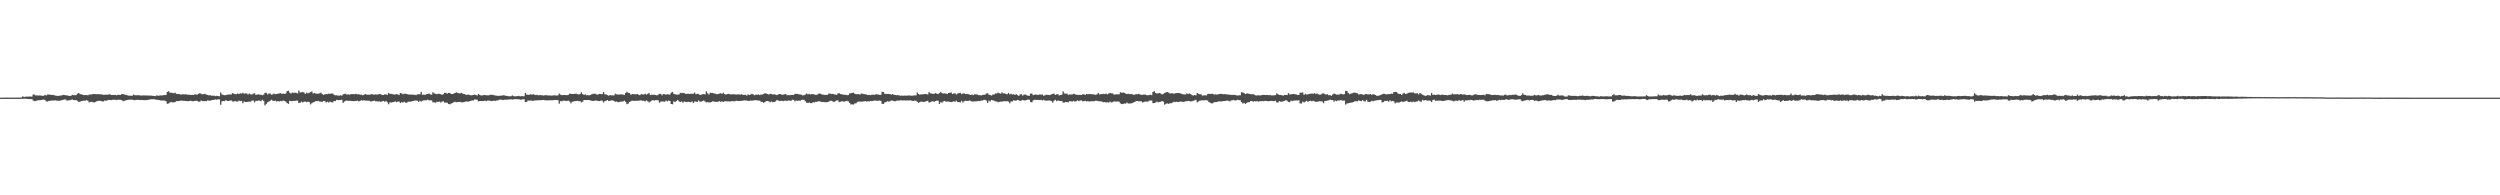 <svg xmlns="http://www.w3.org/2000/svg" width="1920" height="150"><path d="M0 74.994h1v1.000H0zM1 74.984h1v1.000H1zM2 74.984h1v1.000H2zM3 74.977h1v1.000H3zM4 74.980h1v1.000H4zM5 74.978h1v1.000H5zM6 74.980h1v1.000H6zM7 74.980h1v1.000H7zM8 74.978h1v1.000H8zM9 74.972h1v1.000H9zM10 74.969h1v1.000H10zM11 74.972h1v1.000H11zM12 74.971h1v1.000H12zM13 74.976h1v1.000H13zM14 74.970h1v1.000H14zM15 74.974h1v1.000H15zM16 74.855h1v1.000H16zM17 74.005h1v1.933H17zM18 74.485h1v1.331H18zM19 74.259h1v1.509H19zM20 74.184h1v1.723H20zM21 74.229h1v1.732H21zM22 74.109h1v1.985H22zM23 74.172h1v1.954H23zM24 74.178h1v1.912H24zM25 72.596h1v4.593H25zM26 72.633h1v5.098H26zM27 73.357h1v4.136H27zM28 73.182h1v4.033H28zM29 73.406h1v3.505H29zM30 73.279h1v3.749H30zM31 73.378h1v3.435H31zM32 73.572h1v3.039H32zM33 73.628h1v2.857H33zM34 72.858h1v3.871H34zM35 73.334h1v4.474H35zM36 72.620h1v5.365H36zM37 72.591h1v4.874H37zM38 72.670h1v4.721H38zM39 72.978h1v4.237H39zM40 72.852h1v4.285H40zM41 73.078h1v4.111H41zM42 73.488h1v3.559H42zM43 73.513h1v3.768H43zM44 73.708h1v3.667H44zM45 73.543h1v3.910H45zM46 73.404h1v3.772H46zM47 73.264h1v3.731H47zM48 72.866h1v3.784H48zM49 73.017h1v3.349H49zM50 73.156h1v3.262H50zM51 73.288h1v4.064H51zM52 73.501h1v3.548H52zM53 73.721h1v3.355H53zM54 73.574h1v3.134H54zM55 72.774h1v3.567H55zM56 73.117h1v3.805H56zM57 73.067h1v3.831H57zM58 73.067h1v3.822H58zM59 71.893h1v5.582H59zM60 71.436h1v6.861H60zM61 72.317h1v5.743H61zM62 72.449h1v5.182H62zM63 72.737h1v4.754H63zM64 73.078h1v4.132H64zM65 73.031h1v4.325H65zM66 72.978h1v3.943H66zM67 73.213h1v4.144H67zM68 72.635h1v5.996H68zM69 72.628h1v5.639H69zM70 72.502h1v5.706H70zM71 72.187h1v6.379H71zM72 72.218h1v6.419H72zM73 72.271h1v5.975H73zM74 72.354h1v5.341H74zM75 72.327h1v5.081H75zM76 72.331h1v5.143H76zM77 72.452h1v5.007H77zM78 72.553h1v5.369H78zM79 72.883h1v4.968H79zM80 72.734h1v4.429H80zM81 72.685h1v4.722H81zM82 72.720h1v4.357H82zM83 72.477h1v4.241H83zM84 72.380h1v4.465H84zM85 72.964h1v3.935H85zM86 72.903h1v3.720H86zM87 72.941h1v3.630H87zM88 72.843h1v3.758H88zM89 73.221h1v3.617H89zM90 72.854h1v3.745H90zM91 72.800h1v3.797H91zM92 72.947h1v3.715H92zM93 72.260h1v4.639H93zM94 72.242h1v5.457H94zM95 72.533h1v4.902H95zM96 72.796h1v4.287H96zM97 73.050h1v3.782H97zM98 73.470h1v3.154H98zM99 73.431h1v3.120H99zM100 73.525h1v3.034H100zM101 73.570h1v2.946H101zM102 72.646h1v4.211H102zM103 73.106h1v3.862H103zM104 73.163h1v3.553H104zM105 73.140h1v3.581H105zM106 73.041h1v3.619H106zM107 73.310h1v3.520H107zM108 73.380h1v3.359H108zM109 73.326h1v3.546H109zM110 73.212h1v3.703H110zM111 73.301h1v3.583H111zM112 73.339h1v3.574H112zM113 73.294h1v3.387H113zM114 73.399h1v3.215H114zM115 73.419h1v2.811H115zM116 73.423h1v2.819H116zM117 73.611h1v2.642H117zM118 73.703h1v2.479H118zM119 73.823h1v2.665H119zM120 73.188h1v3.454H120zM121 73.557h1v3.126H121zM122 73.389h1v3.528H122zM123 73.223h1v4.004H123zM124 73.321h1v3.830H124zM125 73.087h1v4.134H125zM126 73.026h1v4.225H126zM127 72.900h1v4.821H127zM128 70.583h1v9.102H128zM129 70.105h1v9.348H129zM130 71.113h1v7.625H130zM131 71.296h1v6.937H131zM132 71.299h1v7.343H132zM133 71.702h1v6.871H133zM134 71.174h1v7.278H134zM135 72.067h1v5.610H135zM136 72.180h1v5.439H136zM137 72.156h1v5.480H137zM138 72.543h1v4.757H138zM139 72.579h1v4.687H139zM140 72.300h1v5.115H140zM141 72.554h1v4.873H141zM142 72.387h1v5.164H142zM143 72.567h1v5.067H143zM144 72.815h1v4.917H144zM145 72.713h1v4.843H145zM146 72.954h1v4.337H146zM147 72.787h1v4.939H147zM148 72.941h1v4.775H148zM149 72.485h1v5.049H149zM150 72.577h1v4.778H150zM151 72.580h1v4.894H151zM152 72.068h1v6.072H152zM153 71.572h1v6.437H153zM154 72.043h1v5.130H154zM155 72.461h1v5.184H155zM156 72.252h1v5.419H156zM157 72.056h1v5.599H157zM158 72.659h1v5.025H158zM159 72.910h1v4.128H159zM160 73.250h1v4.084H160zM161 73.135h1v4.125H161zM162 73.457h1v3.562H162zM163 73.524h1v3.206H163zM164 73.446h1v3.202H164zM165 73.821h1v2.499H165zM166 73.530h1v3.081H166zM167 73.802h1v2.468H167zM168 74.003h1v2.346H168zM169 71.065h1v9.365H169zM170 72.485h1v5.374H170zM171 73.030h1v4.539H171zM172 73.097h1v4.626H172zM173 72.993h1v3.797H173zM174 72.757h1v4.796H174zM175 72.599h1v4.946H175zM176 72.505h1v4.741H176zM177 72.648h1v4.396H177zM178 71.546h1v6.317H178zM179 71.872h1v6.149H179zM180 72.301h1v5.203H180zM181 72.326h1v5.629H181zM182 71.810h1v6.195H182zM183 72.254h1v4.999H183zM184 71.640h1v6.028H184zM185 71.898h1v5.564H185zM186 71.266h1v7.996H186zM187 71.994h1v5.940H187zM188 71.716h1v6.604H188zM189 71.758h1v6.554H189zM190 72.518h1v5.633H190zM191 71.828h1v6.211H191zM192 72.374h1v5.695H192zM193 72.580h1v4.720H193zM194 71.943h1v5.210H194zM195 71.599h1v7.047H195zM196 72.873h1v4.611H196zM197 72.592h1v4.893H197zM198 72.388h1v4.803H198zM199 72.771h1v4.513H199zM200 72.715h1v5.036H200zM201 73.140h1v3.459H201zM202 72.648h1v4.864H202zM203 71.345h1v9.590H203zM204 71.204h1v8.546H204zM205 72.518h1v6.064H205zM206 71.764h1v6.261H206zM207 71.857h1v5.624H207zM208 72.766h1v3.812H208zM209 72.440h1v4.848H209zM210 71.845h1v5.709H210zM211 72.327h1v4.946H211zM212 72.083h1v5.917H212zM213 72.009h1v5.591H213zM214 71.738h1v6.163H214zM215 71.521h1v6.006H215zM216 72.172h1v5.610H216zM217 71.774h1v5.366H217zM218 72.146h1v5.385H218zM219 71.786h1v6.225H219zM220 70.006h1v9.095H220zM221 69.723h1v10.031H221zM222 71.106h1v6.293H222zM223 71.808h1v5.850H223zM224 71.083h1v6.484H224zM225 71.347h1v6.081H225zM226 71.225h1v6.284H226zM227 71.285h1v5.987H227zM228 71.804h1v5.476H228zM229 69.550h1v9.484H229zM230 71.080h1v7.894H230zM231 70.874h1v7.144H231zM232 70.535h1v8.105H232zM233 71.109h1v7.012H233zM234 72.066h1v5.909H234zM235 71.102h1v7.395H235zM236 71.702h1v6.377H236zM237 71.199h1v7.199H237zM238 70.749h1v9.421H238zM239 70.190h1v9.057H239zM240 71.798h1v6.779H240zM241 71.443h1v6.871H241zM242 71.854h1v5.770H242zM243 72.058h1v5.663H243zM244 71.878h1v5.604H244zM245 71.604h1v6.396H245zM246 71.106h1v6.954H246zM247 72.230h1v5.993H247zM248 72.896h1v4.637H248zM249 72.360h1v5.378H249zM250 72.315h1v6.368H250zM251 72.301h1v5.815H251zM252 71.892h1v6.847H252zM253 72.082h1v5.973H253zM254 71.768h1v6.719H254zM255 71.904h1v6.780H255zM256 72.680h1v4.872H256zM257 73.211h1v4.503H257zM258 73.102h1v3.592H258zM259 73.447h1v3.448H259zM260 73.519h1v3.358H260zM261 73.133h1v3.712H261zM262 73.449h1v3.154H262zM263 72.515h1v6.499H263zM264 72.073h1v5.928H264zM265 72.027h1v5.396H265zM266 72.726h1v4.488H266zM267 72.380h1v5.160H267zM268 72.770h1v4.574H268zM269 72.297h1v5.180H269zM270 72.267h1v5.375H270zM271 72.357h1v5.317H271zM272 72.331h1v5.342H272zM273 72.018h1v5.475H273zM274 72.470h1v4.811H274zM275 72.298h1v5.595H275zM276 72.820h1v4.743H276zM277 72.663h1v4.222H277zM278 73.101h1v4.137H278zM279 72.782h1v4.181H279zM280 72.122h1v5.162H280zM281 72.667h1v4.666H281zM282 72.720h1v4.588H282zM283 72.805h1v4.535H283zM284 72.545h1v5.346H284zM285 72.288h1v5.585H285zM286 72.474h1v5.084H286zM287 72.700h1v4.537H287zM288 72.468h1v5.321H288zM289 72.719h1v5.085H289zM290 72.466h1v5.519H290zM291 72.135h1v5.690H291zM292 72.466h1v5.844H292zM293 72.898h1v4.863H293zM294 72.935h1v4.591H294zM295 72.444h1v5.762H295zM296 72.511h1v5.017H296zM297 72.824h1v5.757H297zM298 71.442h1v8.609H298zM299 72.091h1v6.481H299zM300 72.072h1v6.700H300zM301 72.287h1v6.229H301zM302 72.615h1v5.702H302zM303 72.606h1v5.221H303zM304 72.236h1v6.246H304zM305 72.507h1v5.564H305zM306 73.013h1v4.987H306zM307 71.419h1v7.737H307zM308 71.739h1v6.682H308zM309 72.408h1v6.327H309zM310 71.913h1v6.233H310zM311 72.056h1v6.826H311zM312 72.190h1v6.652H312zM313 72.624h1v5.475H313zM314 72.590h1v5.501H314zM315 72.627h1v5.475H315zM316 72.638h1v5.014H316zM317 72.737h1v4.766H317zM318 72.782h1v4.319H318zM319 73.076h1v4.217H319zM320 72.429h1v4.891H320zM321 72.342h1v5.876H321zM322 72.379h1v5.004H322zM323 70.662h1v7.354H323zM324 72.789h1v4.581H324zM325 72.624h1v4.420H325zM326 72.923h1v4.065H326zM327 72.335h1v4.705H327zM328 72.184h1v4.380H328zM329 71.784h1v5.258H329zM330 72.490h1v4.541H330zM331 72.729h1v4.357H331zM332 70.835h1v7.767H332zM333 71.739h1v6.837H333zM334 72.035h1v6.826H334zM335 72.291h1v5.868H335zM336 72.049h1v6.198H336zM337 72.106h1v5.914H337zM338 72.322h1v6.425H338zM339 72.854h1v5.163H339zM340 72.359h1v5.420H340zM341 71.302h1v7.429H341zM342 71.277h1v7.485H342zM343 71.956h1v6.956H343zM344 71.333h1v8.541H344zM345 71.359h1v8.794H345zM346 72.188h1v7.321H346zM347 72.200h1v6.933H347zM348 71.881h1v6.603H348zM349 71.380h1v6.802H349zM350 70.969h1v7.590H350zM351 71.311h1v7.017H351zM352 71.658h1v6.625H352zM353 71.675h1v6.537H353zM354 71.317h1v7.291H354zM355 72.025h1v6.509H355zM356 72.234h1v6.155H356zM357 72.601h1v5.407H357zM358 72.983h1v4.871H358zM359 72.531h1v5.655H359zM360 72.911h1v4.798H360zM361 73.203h1v4.355H361zM362 73.145h1v3.935H362zM363 72.959h1v4.248H363zM364 72.686h1v3.778H364zM365 72.981h1v3.390H365zM366 73.386h1v3.253H366zM367 72.121h1v5.758H367zM368 72.928h1v4.691H368zM369 73.386h1v4.176H369zM370 73.278h1v4.335H370zM371 73.038h1v4.531H371zM372 72.981h1v4.295H372zM373 73.230h1v4.509H373zM374 73.212h1v4.015H374zM375 73.194h1v4.022H375zM376 72.706h1v4.689H376zM377 72.934h1v4.739H377zM378 72.804h1v4.648H378zM379 73.173h1v4.141H379zM380 73.394h1v4.071H380zM381 73.467h1v3.674H381zM382 73.603h1v3.492H382zM383 73.560h1v3.002H383zM384 73.489h1v2.995H384zM385 73.398h1v3.189H385zM386 73.153h1v3.678H386zM387 73.242h1v3.280H387zM388 73.595h1v2.933H388zM389 73.690h1v2.877H389zM390 73.912h1v2.539H390zM391 73.914h1v2.415H391zM392 73.860h1v2.430H392zM393 73.302h1v3.115H393zM394 73.816h1v2.521H394zM395 74.012h1v2.145H395zM396 73.893h1v2.275H396zM397 73.849h1v2.401H397zM398 73.586h1v2.619H398zM399 73.986h1v2.584H399zM400 73.827h1v2.702H400zM401 73.883h1v2.407H401zM402 73.910h1v2.293H402zM403 71.419h1v6.992H403zM404 72.678h1v5.611H404zM405 72.687h1v4.538H405zM406 72.810h1v4.465H406zM407 72.391h1v4.872H407zM408 72.717h1v4.559H408zM409 72.408h1v5.132H409zM410 72.695h1v4.430H410zM411 73.018h1v4.125H411zM412 72.798h1v4.263H412zM413 73.229h1v3.774H413zM414 72.995h1v4.005H414zM415 73.062h1v3.837H415zM416 73.199h1v3.715H416zM417 73.396h1v3.368H417zM418 73.148h1v3.876H418zM419 73.082h1v4.040H419zM420 73.316h1v3.778H420zM421 73.285h1v3.727H421zM422 73.356h1v3.694H422zM423 73.399h1v3.585H423zM424 73.379h1v3.616H424zM425 73.133h1v3.792H425zM426 73.338h1v3.397H426zM427 73.404h1v3.408H427zM428 73.199h1v3.695H428zM429 71.883h1v7.716H429zM430 72.652h1v4.988H430zM431 73.096h1v4.738H431zM432 72.956h1v4.379H432zM433 72.948h1v4.390H433zM434 73.039h1v4.501H434zM435 73.056h1v4.422H435zM436 72.881h1v4.442H436zM437 71.949h1v6.043H437zM438 72.097h1v7.282H438zM439 72.120h1v6.104H439zM440 72.168h1v5.751H440zM441 72.034h1v5.626H441zM442 72.013h1v5.623H442zM443 72.358h1v5.077H443zM444 72.601h1v5.027H444zM445 72.195h1v5.472H445zM446 70.900h1v7.753H446zM447 72.260h1v5.804H447zM448 72.933h1v3.877H448zM449 72.447h1v4.404H449zM450 73.228h1v3.628H450zM451 73.057h1v3.745H451zM452 73.228h1v3.657H452zM453 72.899h1v4.232H453zM454 72.411h1v5.011H454zM455 72.020h1v5.536H455zM456 72.042h1v5.330H456zM457 72.031h1v5.144H457zM458 72.796h1v4.548H458zM459 72.377h1v5.137H459zM460 72.161h1v5.490H460zM461 72.261h1v5.023H461zM462 72.277h1v4.978H462zM463 70.684h1v8.075H463zM464 72.396h1v5.298H464zM465 72.510h1v4.920H465zM466 73.052h1v3.765H466zM467 73.455h1v4.174H467zM468 72.983h1v4.368H468zM469 73.327h1v3.888H469zM470 73.140h1v3.850H470zM471 73.396h1v4.127H471zM472 71.978h1v6.212H472zM473 72.450h1v5.452H473zM474 72.594h1v5.877H474zM475 72.610h1v5.819H475zM476 72.480h1v5.551H476zM477 72.496h1v5.530H477zM478 72.651h1v5.282H478zM479 72.856h1v4.447H479zM480 71.431h1v6.790H480zM481 70.474h1v9.569H481zM482 71.319h1v8.169H482zM483 71.498h1v6.832H483zM484 72.755h1v4.980H484zM485 72.296h1v4.990H485zM486 72.268h1v5.270H486zM487 72.373h1v4.972H487zM488 72.453h1v5.033H488zM489 72.196h1v5.164H489zM490 72.800h1v4.507H490zM491 73.087h1v4.003H491zM492 72.282h1v4.823H492zM493 72.493h1v4.856H493zM494 72.565h1v4.863H494zM495 72.010h1v5.844H495zM496 72.644h1v4.410H496zM497 72.049h1v5.728H497zM498 71.467h1v7.192H498zM499 73.031h1v4.944H499zM500 72.699h1v4.611H500zM501 72.870h1v3.953H501zM502 72.691h1v4.671H502zM503 72.966h1v3.884H503zM504 73.285h1v3.601H504zM505 72.688h1v4.350H505zM506 72.046h1v6.799H506zM507 72.144h1v5.885H507zM508 73.199h1v4.695H508zM509 72.236h1v5.745H509zM510 72.312h1v5.820H510zM511 72.808h1v4.388H511zM512 72.310h1v5.551H512zM513 72.562h1v4.671H513zM514 72.661h1v4.955H514zM515 71.167h1v8.722H515zM516 70.628h1v9.423H516zM517 72.076h1v5.796H517zM518 72.416h1v5.996H518zM519 72.653h1v4.973H519zM520 72.674h1v4.089H520zM521 72.486h1v5.375H521zM522 71.278h1v7.043H522zM523 71.529h1v6.343H523zM524 71.249h1v7.554H524zM525 71.524h1v6.420H525zM526 72.081h1v6.165H526zM527 72.052h1v6.315H527zM528 71.912h1v6.177H528zM529 72.189h1v6.215H529zM530 71.937h1v6.530H530zM531 72.066h1v5.825H531zM532 71.941h1v7.122H532zM533 71.071h1v6.908H533zM534 72.384h1v5.567H534zM535 72.017h1v6.334H535zM536 72.105h1v5.063H536zM537 72.978h1v5.105H537zM538 72.693h1v5.334H538zM539 72.465h1v5.214H539zM540 72.154h1v5.063H540zM541 72.541h1v5.456H541zM542 70.152h1v8.522H542zM543 71.675h1v6.687H543zM544 72.610h1v6.078H544zM545 71.192h1v7.383H545zM546 71.412h1v6.952H546zM547 71.392h1v6.350H547zM548 71.898h1v6.208H548zM549 71.961h1v6.224H549zM550 72.416h1v5.803H550zM551 72.204h1v5.916H551zM552 71.869h1v5.818H552zM553 71.576h1v6.622H553zM554 72.110h1v5.693H554zM555 71.166h1v7.188H555zM556 72.221h1v5.619H556zM557 72.647h1v5.057H557zM558 72.264h1v5.622H558zM559 72.082h1v5.749H559zM560 72.299h1v5.665H560zM561 72.615h1v5.181H561zM562 72.347h1v5.286H562zM563 72.435h1v5.391H563zM564 72.450h1v5.270H564zM565 72.629h1v4.666H565zM566 72.509h1v5.045H566zM567 72.493h1v5.130H567zM568 72.700h1v4.829H568zM569 72.357h1v5.122H569zM570 72.871h1v4.438H570zM571 72.890h1v4.173H571zM572 72.784h1v4.360H572zM573 73.443h1v3.719H573zM574 72.500h1v4.980H574zM575 72.994h1v4.512H575zM576 72.620h1v4.516H576zM577 72.068h1v5.313H577zM578 72.523h1v4.659H578zM579 73.146h1v3.873H579zM580 72.599h1v4.268H580zM581 72.831h1v4.372H581zM582 72.490h1v4.682H582zM583 72.997h1v4.387H583zM584 72.622h1v5.490H584zM585 72.651h1v5.645H585zM586 72.175h1v6.816H586zM587 71.579h1v6.764H587zM588 71.937h1v5.687H588zM589 72.243h1v5.357H589zM590 72.597h1v5.298H590zM591 72.107h1v6.491H591zM592 72.129h1v5.802H592zM593 72.642h1v5.881H593zM594 72.330h1v5.988H594zM595 72.664h1v5.266H595zM596 73.004h1v4.025H596zM597 72.689h1v4.311H597zM598 72.146h1v5.485H598zM599 72.264h1v5.217H599zM600 72.801h1v4.564H600zM601 72.718h1v4.966H601zM602 72.469h1v4.910H602zM603 72.206h1v5.085H603zM604 73.150h1v4.415H604zM605 73.020h1v4.093H605zM606 73.183h1v4.095H606zM607 72.928h1v4.541H607zM608 72.871h1v3.724H608zM609 72.959h1v3.806H609zM610 72.106h1v5.701H610zM611 72.085h1v5.115H611zM612 72.086h1v5.447H612zM613 72.428h1v4.796H613zM614 72.588h1v4.829H614zM615 72.716h1v4.047H615zM616 73.255h1v3.273H616zM617 73.132h1v3.567H617zM618 72.624h1v5.076H618zM619 71.854h1v6.976H619zM620 72.495h1v6.547H620zM621 72.092h1v6.606H621zM622 72.577h1v6.573H622zM623 72.195h1v7.025H623zM624 72.282h1v6.148H624zM625 72.586h1v6.034H625zM626 72.865h1v5.340H626zM627 72.797h1v5.425H627zM628 72.026h1v5.679H628zM629 71.758h1v6.053H629zM630 72.166h1v6.003H630zM631 72.686h1v5.776H631zM632 72.641h1v5.659H632zM633 72.834h1v5.607H633zM634 72.887h1v5.636H634zM635 72.847h1v5.543H635zM636 71.955h1v6.111H636zM637 71.777h1v5.611H637zM638 72.234h1v5.191H638zM639 72.051h1v5.765H639zM640 72.405h1v5.996H640zM641 72.592h1v5.059H641zM642 72.923h1v4.251H642zM643 71.798h1v5.314H643zM644 71.512h1v6.926H644zM645 72.196h1v5.966H645zM646 72.465h1v5.171H646zM647 72.628h1v5.393H647zM648 72.882h1v5.144H648zM649 72.714h1v5.029H649zM650 73.099h1v4.300H650zM651 73.030h1v4.801H651zM652 71.776h1v7.276H652zM653 71.610h1v8.634H653zM654 71.340h1v8.772H654zM655 71.172h1v9.151H655zM656 72.043h1v7.410H656zM657 72.309h1v7.014H657zM658 72.360h1v5.911H658zM659 72.249h1v5.731H659zM660 72.661h1v5.407H660zM661 71.816h1v6.225H661zM662 71.991h1v6.020H662zM663 72.281h1v5.598H663zM664 72.343h1v5.261H664zM665 72.607h1v5.464H665zM666 73.014h1v4.668H666zM667 72.794h1v5.205H667zM668 73.065h1v4.385H668zM669 72.830h1v4.820H669zM670 72.659h1v4.850H670zM671 72.865h1v4.293H671zM672 72.467h1v4.851H672zM673 72.442h1v4.918H673zM674 72.557h1v4.836H674zM675 72.854h1v4.370H675zM676 72.796h1v4.647H676zM677 70.482h1v9.225H677zM678 70.707h1v9.125H678zM679 72.049h1v6.640H679zM680 72.131h1v6.238H680zM681 72.127h1v5.591H681zM682 72.142h1v5.846H682zM683 72.230h1v5.616H683zM684 72.673h1v4.411H684zM685 72.238h1v5.071H685zM686 72.742h1v4.895H686zM687 72.955h1v4.893H687zM688 73.125h1v4.252H688zM689 73.053h1v4.130H689zM690 73.207h1v4.151H690zM691 73.568h1v3.379H691zM692 73.375h1v3.710H692zM693 73.564h1v3.603H693zM694 73.377h1v3.656H694zM695 73.458h1v3.800H695zM696 73.494h1v3.555H696zM697 73.321h1v3.894H697zM698 73.298h1v3.748H698zM699 73.468h1v3.578H699zM700 73.513h1v3.994H700zM701 73.319h1v4.180H701zM702 73.273h1v4.042H702zM703 73.217h1v4.071H703zM704 71.131h1v7.053H704zM705 72.176h1v6.822H705zM706 72.740h1v5.555H706zM707 72.407h1v5.544H707zM708 72.493h1v5.714H708zM709 72.330h1v5.991H709zM710 72.124h1v5.896H710zM711 72.271h1v5.457H711zM712 72.525h1v4.898H712zM713 70.736h1v8.020H713zM714 71.613h1v6.801H714zM715 71.806h1v6.172H715zM716 72.107h1v5.597H716zM717 71.991h1v6.260H717zM718 71.516h1v6.126H718zM719 71.932h1v5.390H719zM720 72.224h1v5.151H720zM721 71.454h1v8.374H721zM722 70.545h1v7.951H722zM723 71.578h1v7.196H723zM724 71.761h1v6.120H724zM725 71.654h1v5.878H725zM726 71.893h1v6.288H726zM727 72.185h1v5.776H727zM728 71.422h1v6.619H728zM729 71.264h1v6.969H729zM730 70.970h1v7.443H730zM731 72.186h1v6.008H731zM732 71.730h1v6.067H732zM733 71.688h1v6.485H733zM734 72.552h1v4.782H734zM735 71.816h1v6.571H735zM736 71.503h1v6.872H736zM737 71.283h1v7.351H737zM738 72.296h1v5.143H738zM739 71.850h1v6.833H739zM740 71.732h1v6.050H740zM741 72.261h1v5.105H741zM742 72.225h1v5.297H742zM743 72.247h1v5.363H743zM744 72.671h1v4.484H744zM745 72.982h1v4.491H745zM746 72.539h1v5.444H746zM747 73.040h1v4.922H747zM748 72.324h1v5.490H748zM749 72.537h1v5.352H749zM750 72.524h1v5.163H750zM751 73.062h1v4.449H751zM752 73.010h1v4.639H752zM753 73.389h1v3.775H753zM754 72.975h1v4.280H754zM755 72.750h1v4.000H755zM756 72.699h1v3.941H756zM757 71.822h1v5.458H757zM758 71.648h1v7.422H758zM759 72.714h1v4.573H759zM760 72.937h1v4.995H760zM761 73.406h1v3.342H761zM762 72.584h1v4.491H762zM763 72.601h1v4.776H763zM764 71.756h1v6.131H764zM765 71.833h1v6.090H765zM766 71.153h1v7.367H766zM767 71.629h1v6.560H767zM768 71.954h1v6.107H768zM769 70.921h1v7.067H769zM770 71.767h1v6.129H770zM771 71.641h1v5.994H771zM772 72.134h1v5.722H772zM773 72.377h1v5.255H773zM774 71.301h1v6.731H774zM775 72.479h1v6.886H775zM776 71.958h1v5.965H776zM777 72.582h1v5.354H777zM778 72.364h1v4.644H778zM779 72.885h1v4.409H779zM780 72.324h1v4.942H780zM781 73.083h1v3.683H781zM782 73.613h1v3.350H782zM783 72.497h1v5.069H783zM784 72.334h1v4.813H784zM785 73.397h1v3.325H785zM786 72.660h1v4.528H786zM787 72.620h1v4.438H787zM788 73.098h1v3.687H788zM789 73.541h1v2.917H789zM790 73.571h1v3.004H790zM791 71.818h1v6.474H791zM792 71.885h1v6.728H792zM793 73.074h1v4.041H793zM794 72.757h1v3.906H794zM795 72.549h1v4.163H795zM796 72.860h1v3.895H796zM797 72.866h1v3.849H797zM798 72.507h1v4.374H798zM799 72.701h1v4.008H799zM800 72.492h1v4.681H800zM801 73.506h1v3.157H801zM802 73.189h1v4.023H802zM803 72.748h1v4.561H803zM804 72.835h1v4.427H804zM805 72.910h1v4.320H805zM806 73.036h1v4.111H806zM807 72.408h1v5.306H807zM808 72.129h1v6.679H808zM809 71.825h1v5.586H809zM810 72.891h1v3.745H810zM811 72.426h1v5.225H811zM812 72.301h1v4.807H812zM813 73.321h1v4.158H813zM814 72.981h1v4.639H814zM815 72.692h1v4.865H815zM816 70.195h1v8.629H816zM817 71.787h1v6.900H817zM818 71.991h1v6.297H818zM819 71.868h1v6.634H819zM820 72.793h1v5.734H820zM821 72.553h1v5.112H821zM822 72.623h1v5.176H822zM823 72.528h1v5.498H823zM824 71.988h1v5.471H824zM825 72.270h1v5.761H825zM826 72.751h1v5.041H826zM827 72.827h1v4.246H827zM828 72.946h1v4.702H828zM829 72.865h1v4.321H829zM830 72.947h1v4.133H830zM831 72.444h1v5.336H831zM832 72.377h1v5.270H832zM833 72.919h1v4.482H833zM834 72.078h1v5.862H834zM835 72.374h1v5.173H835zM836 72.146h1v5.896H836zM837 72.295h1v5.484H837zM838 72.360h1v5.376H838zM839 72.413h1v5.409H839zM840 72.608h1v5.045H840zM841 72.787h1v4.547H841zM842 72.452h1v4.972H842zM843 71.389h1v6.345H843zM844 72.492h1v5.262H844zM845 72.355h1v5.456H845zM846 72.224h1v5.912H846zM847 72.028h1v6.475H847zM848 72.257h1v6.114H848zM849 71.900h1v6.825H849zM850 72.516h1v5.974H850zM851 71.879h1v6.942H851zM852 71.356h1v6.710H852zM853 71.737h1v6.955H853zM854 71.724h1v6.783H854zM855 72.652h1v5.197H855zM856 72.474h1v5.524H856zM857 72.433h1v5.600H857zM858 72.477h1v5.387H858zM859 72.407h1v5.739H859zM860 70.795h1v8.569H860zM861 71.259h1v8.660H861zM862 71.091h1v8.831H862zM863 71.388h1v8.056H863zM864 71.862h1v7.707H864zM865 72.250h1v6.533H865zM866 71.944h1v7.501H866zM867 72.270h1v7.266H867zM868 72.209h1v7.210H868zM869 72.338h1v6.891H869zM870 72.746h1v5.923H870zM871 72.757h1v5.585H871zM872 72.212h1v5.413H872zM873 72.453h1v5.091H873zM874 72.040h1v5.711H874zM875 72.492h1v5.273H875zM876 72.841h1v4.952H876zM877 72.826h1v5.867H877zM878 72.623h1v5.752H878zM879 72.596h1v5.358H879zM880 73.067h1v4.986H880zM881 73.170h1v5.032H881zM882 73.003h1v4.386H882zM883 72.691h1v4.458H883zM884 73.079h1v4.173H884zM885 70.664h1v8.549H885zM886 70.041h1v9.086H886zM887 71.440h1v7.298H887zM888 71.872h1v6.181H888zM889 71.640h1v7.019H889zM890 71.417h1v6.875H890zM891 71.828h1v6.325H891zM892 72.533h1v5.064H892zM893 72.101h1v6.048H893zM894 71.334h1v9.032H894zM895 70.952h1v8.731H895zM896 70.651h1v8.777H896zM897 71.040h1v8.727H897zM898 71.773h1v7.520H898zM899 71.626h1v7.615H899zM900 71.686h1v7.106H900zM901 71.956h1v6.220H901zM902 71.685h1v6.748H902zM903 71.481h1v6.676H903zM904 71.438h1v6.888H904zM905 71.498h1v6.843H905zM906 71.679h1v6.186H906zM907 72.034h1v6.049H907zM908 72.401h1v5.852H908zM909 72.492h1v5.701H909zM910 72.609h1v5.168H910zM911 71.751h1v5.964H911zM912 72.244h1v5.217H912zM913 71.799h1v5.850H913zM914 72.224h1v5.686H914zM915 73.052h1v4.692H915zM916 73.358h1v4.011H916zM917 73.036h1v4.035H917zM918 73.202h1v3.442H918zM919 71.431h1v7.150H919zM920 72.050h1v5.848H920zM921 72.383h1v4.945H921zM922 72.510h1v4.652H922zM923 73.432h1v3.610H923zM924 73.269h1v3.768H924zM925 73.178h1v3.837H925zM926 73.331h1v3.583H926zM927 72.284h1v4.990H927zM928 71.993h1v6.468H928zM929 72.177h1v6.791H929zM930 72.014h1v7.420H930zM931 72.075h1v7.192H931zM932 72.666h1v5.775H932zM933 72.470h1v5.943H933zM934 72.667h1v5.690H934zM935 72.488h1v5.498H935zM936 72.148h1v5.608H936zM937 72.086h1v5.891H937zM938 72.146h1v5.654H938zM939 72.418h1v5.188H939zM940 72.310h1v5.326H940zM941 72.397h1v4.978H941zM942 72.539h1v4.704H942zM943 72.614h1v4.781H943zM944 72.739h1v5.162H944zM945 72.903h1v4.230H945zM946 72.834h1v4.184H946zM947 72.894h1v3.790H947zM948 72.873h1v4.410H948zM949 73.230h1v3.791H949zM950 73.387h1v3.195H950zM951 73.149h1v3.778H951zM952 73.147h1v3.868H952zM953 70.822h1v7.551H953zM954 70.990h1v8.517H954zM955 71.460h1v7.526H955zM956 72.242h1v7.587H956zM957 71.797h1v7.272H957zM958 71.811h1v6.645H958zM959 72.151h1v6.336H959zM960 72.342h1v5.332H960zM961 72.430h1v5.139H961zM962 72.335h1v5.804H962zM963 72.779h1v4.884H963zM964 73.320h1v4.608H964zM965 73.338h1v4.295H965zM966 73.103h1v4.973H966zM967 73.339h1v4.363H967zM968 73.225h1v4.494H968zM969 72.976h1v4.650H969zM970 72.920h1v4.825H970zM971 72.915h1v4.549H971zM972 73.033h1v4.487H972zM973 72.949h1v4.757H973zM974 73.112h1v4.632H974zM975 72.991h1v4.590H975zM976 73.340h1v4.144H976zM977 73.241h1v4.403H977zM978 73.148h1v4.583H978zM979 73.122h1v4.252H979zM980 71.790h1v6.802H980zM981 72.348h1v6.439H981zM982 72.929h1v4.720H982zM983 72.933h1v5.085H983zM984 73.090h1v5.077H984zM985 73.499h1v4.278H985zM986 72.892h1v4.601H986zM987 72.966h1v3.888H987zM988 72.994h1v4.384H988zM989 71.519h1v6.741H989zM990 72.507h1v5.965H990zM991 72.458h1v4.804H991zM992 72.245h1v5.404H992zM993 72.216h1v5.092H993zM994 72.334h1v4.874H994zM995 72.504h1v4.577H995zM996 72.888h1v4.335H996zM997 72.906h1v4.072H997zM998 71.220h1v8.201H998zM999 71.210h1v8.296H999zM1000 71.021h1v7.010H1000zM1001 72.876h1v5.841H1001zM1002 72.028h1v6.016H1002zM1003 72.604h1v4.790H1003zM1004 72.442h1v5.788H1004zM1005 72.152h1v5.434H1005zM1006 71.990h1v5.365H1006zM1007 71.852h1v6.023H1007zM1008 72.019h1v5.420H1008zM1009 71.579h1v6.228H1009zM1010 72.115h1v6.102H1010zM1011 71.818h1v6.327H1011zM1012 72.451h1v5.521H1012zM1013 72.666h1v5.033H1013zM1014 72.595h1v5.251H1014zM1015 71.824h1v6.225H1015zM1016 71.694h1v7.495H1016zM1017 72.269h1v5.291H1017zM1018 72.677h1v4.859H1018zM1019 72.333h1v4.916H1019zM1020 73.170h1v3.884H1020zM1021 72.982h1v3.542H1021zM1022 73.602h1v3.291H1022zM1023 72.561h1v4.264H1023zM1024 71.875h1v6.178H1024zM1025 72.260h1v4.983H1025zM1026 72.692h1v4.957H1026zM1027 72.608h1v4.423H1027zM1028 72.658h1v4.632H1028zM1029 71.967h1v4.871H1029zM1030 72.180h1v4.883H1030zM1031 72.559h1v4.767H1031zM1032 72.243h1v5.002H1032zM1033 69.719h1v10.599H1033zM1034 69.901h1v9.581H1034zM1035 71.479h1v7.760H1035zM1036 72.326h1v6.662H1036zM1037 71.906h1v6.924H1037zM1038 71.638h1v6.983H1038zM1039 71.174h1v7.205H1039zM1040 71.136h1v6.560H1040zM1041 71.371h1v6.357H1041zM1042 71.666h1v6.228H1042zM1043 72.567h1v4.537H1043zM1044 72.368h1v5.128H1044zM1045 72.229h1v5.489H1045zM1046 72.585h1v4.266H1046zM1047 72.928h1v4.784H1047zM1048 72.130h1v5.836H1048zM1049 72.224h1v4.486H1049zM1050 72.560h1v5.503H1050zM1051 72.490h1v5.853H1051zM1052 72.217h1v5.910H1052zM1053 72.836h1v4.535H1053zM1054 72.302h1v5.472H1054zM1055 72.668h1v4.681H1055zM1056 72.971h1v4.259H1056zM1057 73.652h1v3.312H1057zM1058 73.516h1v3.441H1058zM1059 73.267h1v3.420H1059zM1060 72.973h1v3.770H1060zM1061 72.334h1v6.358H1061zM1062 72.019h1v6.246H1062zM1063 72.106h1v5.364H1063zM1064 72.568h1v5.069H1064zM1065 72.337h1v5.004H1065zM1066 72.300h1v5.835H1066zM1067 72.266h1v4.718H1067zM1068 71.868h1v5.991H1068zM1069 72.064h1v5.464H1069zM1070 70.663h1v7.211H1070zM1071 70.624h1v8.733H1071zM1072 70.702h1v8.018H1072zM1073 71.672h1v7.023H1073zM1074 72.209h1v6.532H1074zM1075 72.126h1v6.174H1075zM1076 72.915h1v4.885H1076zM1077 71.822h1v6.577H1077zM1078 71.273h1v6.761H1078zM1079 72.172h1v5.581H1079zM1080 71.925h1v5.402H1080zM1081 71.340h1v6.877H1081zM1082 71.098h1v7.213H1082zM1083 71.005h1v7.089H1083zM1084 71.097h1v7.443H1084zM1085 70.944h1v7.058H1085zM1086 71.693h1v6.766H1086zM1087 71.737h1v6.324H1087zM1088 71.650h1v6.171H1088zM1089 72.474h1v4.716H1089zM1090 71.423h1v6.452H1090zM1091 72.019h1v6.178H1091zM1092 72.693h1v4.013H1092zM1093 73.168h1v4.092H1093zM1094 73.571h1v3.290H1094zM1095 73.448h1v3.587H1095zM1096 73.044h1v4.340H1096zM1097 73.088h1v4.068H1097zM1098 73.418h1v3.978H1098zM1099 71.484h1v6.889H1099zM1100 72.919h1v3.890H1100zM1101 72.662h1v3.885H1101zM1102 72.980h1v4.462H1102zM1103 72.739h1v4.544H1103zM1104 72.542h1v4.746H1104zM1105 72.734h1v4.509H1105zM1106 73.001h1v4.275H1106zM1107 72.546h1v5.086H1107zM1108 72.963h1v4.502H1108zM1109 72.902h1v4.553H1109zM1110 72.964h1v4.100H1110zM1111 73.221h1v3.715H1111zM1112 72.986h1v3.830H1112zM1113 72.758h1v4.241H1113zM1114 72.677h1v4.548H1114zM1115 71.861h1v5.522H1115zM1116 72.515h1v5.398H1116zM1117 72.392h1v4.931H1117zM1118 72.389h1v4.887H1118zM1119 72.235h1v5.377H1119zM1120 72.759h1v4.081H1120zM1121 72.197h1v5.238H1121zM1122 72.357h1v4.785H1122zM1123 72.642h1v4.215H1123zM1124 72.471h1v5.689H1124zM1125 72.720h1v4.263H1125zM1126 72.989h1v4.224H1126zM1127 72.944h1v3.971H1127zM1128 72.810h1v4.138H1128zM1129 72.988h1v3.712H1129zM1130 73.406h1v3.396H1130zM1131 72.837h1v4.378H1131zM1132 72.533h1v4.593H1132zM1133 72.312h1v4.588H1133zM1134 72.883h1v3.849H1134zM1135 72.931h1v3.999H1135zM1136 72.979h1v3.543H1136zM1137 73.003h1v3.752H1137zM1138 72.889h1v3.613H1138zM1139 72.734h1v3.913H1139zM1140 73.210h1v4.118H1140zM1141 72.133h1v5.626H1141zM1142 72.318h1v5.526H1142zM1143 72.290h1v5.449H1143zM1144 72.546h1v4.803H1144zM1145 73.033h1v4.304H1145zM1146 72.924h1v4.028H1146zM1147 72.853h1v4.234H1147zM1148 72.872h1v4.013H1148zM1149 72.997h1v4.417H1149zM1150 72.842h1v4.289H1150zM1151 73.163h1v3.491H1151zM1152 73.309h1v3.623H1152zM1153 73.247h1v3.343H1153zM1154 73.446h1v3.293H1154zM1155 72.797h1v3.976H1155zM1156 72.722h1v3.525H1156zM1157 73.295h1v3.103H1157zM1158 73.171h1v3.531H1158zM1159 72.883h1v3.668H1159zM1160 73.054h1v3.173H1160zM1161 72.746h1v3.460H1161zM1162 72.928h1v3.483H1162zM1163 72.541h1v4.020H1163zM1164 72.740h1v3.795H1164zM1165 73.283h1v3.162H1165zM1166 73.504h1v2.723H1166zM1167 73.747h1v2.505H1167zM1168 73.019h1v4.276H1168zM1169 71.653h1v6.173H1169zM1170 72.739h1v4.518H1170zM1171 72.906h1v4.157H1171zM1172 73.364h1v3.541H1172zM1173 73.376h1v3.313H1173zM1174 73.345h1v3.819H1174zM1175 73.508h1v3.344H1175zM1176 73.600h1v3.092H1176zM1177 73.351h1v3.388H1177zM1178 72.929h1v4.590H1178zM1179 73.246h1v3.900H1179zM1180 73.261h1v4.149H1180zM1181 72.922h1v4.914H1181zM1182 73.272h1v4.291H1182zM1183 73.483h1v3.889H1183zM1184 73.088h1v3.913H1184zM1185 73.118h1v3.942H1185zM1186 72.768h1v4.056H1186zM1187 72.527h1v4.572H1187zM1188 72.367h1v4.929H1188zM1189 72.587h1v4.425H1189zM1190 72.901h1v4.462H1190zM1191 72.869h1v4.338H1191zM1192 73.445h1v3.619H1192zM1193 73.712h1v3.012H1193zM1194 73.739h1v3.263H1194zM1195 73.467h1v3.050H1195zM1196 72.740h1v3.694H1196zM1197 73.403h1v3.033H1197zM1198 73.373h1v3.053H1198zM1199 73.210h1v3.642H1199zM1200 73.418h1v3.163H1200zM1201 74.014h1v2.265H1201zM1202 74.114h1v2.068H1202zM1203 74.111h1v1.935H1203zM1204 73.239h1v3.473H1204zM1205 73.352h1v3.495H1205zM1206 73.573h1v3.201H1206zM1207 73.701h1v3.061H1207zM1208 73.639h1v3.028H1208zM1209 73.615h1v3.006H1209zM1210 73.654h1v3.120H1210zM1211 73.944h1v2.559H1211zM1212 73.782h1v2.749H1212zM1213 73.539h1v3.013H1213zM1214 73.570h1v3.075H1214zM1215 73.313h1v3.310H1215zM1216 73.635h1v3.084H1216zM1217 73.714h1v3.248H1217zM1218 73.586h1v3.084H1218zM1219 73.623h1v3.034H1219zM1220 73.818h1v2.781H1220zM1221 73.969h1v2.459H1221zM1222 73.688h1v2.704H1222zM1223 73.587h1v2.851H1223zM1224 73.740h1v2.364H1224zM1225 73.929h1v2.068H1225zM1226 73.954h1v2.211H1226zM1227 74.094h1v2.035H1227zM1228 74.192h1v1.993H1228zM1229 73.826h1v2.309H1229zM1230 73.980h1v2.051H1230zM1231 74.105h1v1.953H1231zM1232 73.965h1v2.221H1232zM1233 73.971h1v2.247H1233zM1234 73.972h1v2.257H1234zM1235 74.102h1v2.026H1235zM1236 74.044h1v2.076H1236zM1237 74.020h1v2.075H1237zM1238 73.064h1v4.916H1238zM1239 72.333h1v5.670H1239zM1240 73.226h1v4.153H1240zM1241 73.240h1v3.460H1241zM1242 73.144h1v3.588H1242zM1243 72.970h1v3.797H1243zM1244 72.970h1v3.848H1244zM1245 73.483h1v2.767H1245zM1246 73.442h1v3.016H1246zM1247 73.351h1v2.922H1247zM1248 73.567h1v2.794H1248zM1249 73.601h1v2.732H1249zM1250 73.683h1v2.522H1250zM1251 73.773h1v2.429H1251zM1252 73.944h1v2.260H1252zM1253 73.926h1v2.161H1253zM1254 73.954h1v2.227H1254zM1255 73.819h1v2.323H1255zM1256 73.979h1v2.102H1256zM1257 74.074h1v2.019H1257zM1258 74.066h1v2.124H1258zM1259 74.092h1v2.177H1259zM1260 74.028h1v2.161H1260zM1261 74.104h1v1.824H1261zM1262 73.973h1v2.074H1262zM1263 74.043h1v1.934H1263zM1264 73.075h1v3.607H1264zM1265 73.738h1v3.102H1265zM1266 74.158h1v1.964H1266zM1267 74.095h1v2.168H1267zM1268 74.065h1v2.054H1268zM1269 74.013h1v2.125H1269zM1270 73.979h1v2.132H1270zM1271 73.954h1v2.162H1271zM1272 73.958h1v2.102H1272zM1273 72.615h1v4.306H1273zM1274 73.276h1v3.613H1274zM1275 73.280h1v3.417H1275zM1276 73.489h1v2.998H1276zM1277 72.903h1v3.742H1277zM1278 73.174h1v3.462H1278zM1279 73.243h1v3.262H1279zM1280 73.097h1v3.526H1280zM1281 72.921h1v5.012H1281zM1282 72.706h1v5.076H1282zM1283 73.285h1v3.736H1283zM1284 73.596h1v2.863H1284zM1285 73.180h1v3.529H1285zM1286 73.377h1v3.087H1286zM1287 73.539h1v2.691H1287zM1288 73.700h1v2.744H1288zM1289 73.503h1v3.077H1289zM1290 73.411h1v3.105H1290zM1291 73.601h1v2.895H1291zM1292 73.488h1v3.345H1292zM1293 72.871h1v4.094H1293zM1294 73.092h1v3.770H1294zM1295 72.897h1v3.628H1295zM1296 73.068h1v4.096H1296zM1297 73.029h1v3.876H1297zM1298 72.364h1v4.684H1298zM1299 73.270h1v4.716H1299zM1300 73.176h1v4.126H1300zM1301 73.088h1v3.717H1301zM1302 73.536h1v3.741H1302zM1303 73.657h1v2.813H1303zM1304 73.359h1v3.636H1304zM1305 73.436h1v3.345H1305zM1306 73.365h1v3.382H1306zM1307 72.372h1v5.314H1307zM1308 73.095h1v3.597H1308zM1309 73.274h1v3.829H1309zM1310 73.050h1v3.878H1310zM1311 73.165h1v3.859H1311zM1312 72.684h1v4.156H1312zM1313 72.743h1v4.491H1313zM1314 73.308h1v3.719H1314zM1315 72.904h1v5.474H1315zM1316 73.059h1v4.193H1316zM1317 73.447h1v3.215H1317zM1318 72.914h1v3.826H1318zM1319 73.337h1v2.815H1319zM1320 73.810h1v2.692H1320zM1321 73.448h1v3.050H1321zM1322 73.515h1v3.086H1322zM1323 73.449h1v2.971H1323zM1324 73.137h1v4.069H1324zM1325 73.071h1v3.791H1325zM1326 72.895h1v3.937H1326zM1327 72.821h1v4.071H1327zM1328 72.679h1v4.035H1328zM1329 72.858h1v3.953H1329zM1330 72.827h1v4.351H1330zM1331 72.831h1v4.227H1331zM1332 72.057h1v4.895H1332zM1333 72.813h1v5.527H1333zM1334 72.703h1v4.527H1334zM1335 73.488h1v3.906H1335zM1336 72.598h1v4.676H1336zM1337 72.754h1v4.465H1337zM1338 72.847h1v4.010H1338zM1339 73.304h1v3.697H1339zM1340 73.031h1v3.714H1340zM1341 72.485h1v4.545H1341zM1342 73.043h1v4.034H1342zM1343 73.105h1v4.160H1343zM1344 73.070h1v3.915H1344zM1345 73.735h1v2.933H1345zM1346 72.909h1v4.146H1346zM1347 73.339h1v3.289H1347zM1348 73.697h1v2.688H1348zM1349 73.650h1v2.742H1349zM1350 72.273h1v6.023H1350zM1351 72.698h1v4.666H1351zM1352 73.116h1v3.985H1352zM1353 73.370h1v3.766H1353zM1354 73.340h1v2.902H1354zM1355 73.034h1v3.926H1355zM1356 72.978h1v3.716H1356zM1357 73.135h1v3.048H1357zM1358 73.283h1v3.213H1358zM1359 73.150h1v3.099H1359zM1360 73.488h1v2.895H1360zM1361 72.828h1v3.970H1361zM1362 72.961h1v3.581H1362zM1363 73.285h1v3.275H1363zM1364 72.965h1v3.836H1364zM1365 72.916h1v4.212H1365zM1366 72.790h1v4.366H1366zM1367 72.868h1v5.541H1367zM1368 72.797h1v4.799H1368zM1369 73.127h1v3.768H1369zM1370 72.837h1v4.712H1370zM1371 73.074h1v4.395H1371zM1372 73.129h1v4.322H1372zM1373 73.091h1v4.228H1373zM1374 72.996h1v3.892H1374zM1375 71.849h1v5.651H1375zM1376 73.148h1v4.058H1376zM1377 73.174h1v3.600H1377zM1378 72.669h1v4.721H1378zM1379 72.777h1v4.543H1379zM1380 73.013h1v4.287H1380zM1381 72.978h1v4.228H1381zM1382 72.554h1v4.294H1382zM1383 73.420h1v2.778H1383zM1384 73.268h1v3.317H1384zM1385 73.345h1v3.070H1385zM1386 73.554h1v2.963H1386zM1387 73.208h1v3.858H1387zM1388 73.019h1v4.033H1388zM1389 73.107h1v3.481H1389zM1390 73.286h1v3.638H1390zM1391 73.123h1v3.976H1391zM1392 72.953h1v4.012H1392zM1393 73.026h1v4.135H1393zM1394 72.673h1v4.440H1394zM1395 72.196h1v5.151H1395zM1396 72.450h1v4.957H1396zM1397 72.550h1v4.731H1397zM1398 72.610h1v4.227H1398zM1399 72.761h1v4.198H1399zM1400 73.008h1v3.790H1400zM1401 72.578h1v4.578H1401zM1402 73.041h1v4.173H1402zM1403 73.142h1v3.460H1403zM1404 73.091h1v3.643H1404zM1405 72.851h1v3.786H1405zM1406 72.908h1v4.174H1406zM1407 72.804h1v4.002H1407zM1408 72.651h1v4.805H1408zM1409 72.749h1v4.548H1409zM1410 72.832h1v4.377H1410zM1411 72.677h1v4.638H1411zM1412 72.467h1v5.060H1412zM1413 72.806h1v4.238H1413zM1414 72.584h1v4.989H1414zM1415 72.550h1v4.675H1415zM1416 73.025h1v4.085H1416zM1417 72.742h1v4.608H1417zM1418 72.619h1v4.501H1418zM1419 72.664h1v5.119H1419zM1420 73.081h1v3.915H1420zM1421 73.153h1v3.806H1421zM1422 72.982h1v3.984H1422zM1423 72.550h1v4.638H1423zM1424 72.629h1v4.627H1424zM1425 72.978h1v4.128H1425zM1426 73.202h1v3.499H1426zM1427 72.926h1v4.180H1427zM1428 73.070h1v4.247H1428zM1429 73.438h1v3.370H1429zM1430 72.879h1v4.183H1430zM1431 73.131h1v4.050H1431zM1432 73.201h1v3.624H1432zM1433 73.161h1v3.523H1433zM1434 72.704h1v4.237H1434zM1435 72.903h1v4.287H1435zM1436 73.288h1v3.780H1436zM1437 73.224h1v3.391H1437zM1438 73.063h1v3.712H1438zM1439 73.594h1v2.634H1439zM1440 73.406h1v2.863H1440zM1441 73.721h1v2.839H1441zM1442 74.054h1v2.084H1442zM1443 73.545h1v2.358H1443zM1444 73.801h1v2.367H1444zM1445 72.366h1v5.404H1445zM1446 73.260h1v3.978H1446zM1447 73.459h1v3.758H1447zM1448 73.631h1v2.905H1448zM1449 73.558h1v2.997H1449zM1450 73.664h1v2.965H1450zM1451 73.724h1v2.906H1451zM1452 73.749h1v2.819H1452zM1453 73.541h1v2.841H1453zM1454 73.650h1v2.982H1454zM1455 73.762h1v2.558H1455zM1456 73.593h1v3.278H1456zM1457 73.375h1v3.431H1457zM1458 73.616h1v2.992H1458zM1459 73.902h1v2.315H1459zM1460 73.579h1v2.510H1460zM1461 73.725h1v2.453H1461zM1462 73.884h1v2.064H1462zM1463 74.050h1v1.830H1463zM1464 73.836h1v2.443H1464zM1465 73.888h1v2.198H1465zM1466 74.144h1v1.948H1466zM1467 73.933h1v2.185H1467zM1468 73.852h1v2.167H1468zM1469 73.916h1v2.223H1469zM1470 73.919h1v2.178H1470zM1471 73.480h1v3.060H1471zM1472 74.051h1v2.192H1472zM1473 73.477h1v2.506H1473zM1474 73.902h1v2.138H1474zM1475 73.923h1v2.173H1475zM1476 73.844h1v2.494H1476zM1477 74.016h1v2.054H1477zM1478 73.984h1v2.088H1478zM1479 73.197h1v3.634H1479zM1480 72.939h1v4.192H1480zM1481 73.230h1v3.814H1481zM1482 73.510h1v3.129H1482zM1483 73.451h1v3.028H1483zM1484 73.487h1v2.938H1484zM1485 73.418h1v3.268H1485zM1486 73.730h1v2.841H1486zM1487 73.566h1v2.956H1487zM1488 73.763h1v2.390H1488zM1489 73.494h1v3.221H1489zM1490 73.511h1v3.224H1490zM1491 73.531h1v3.048H1491zM1492 73.803h1v3.139H1492zM1493 73.213h1v3.582H1493zM1494 73.533h1v3.289H1494zM1495 73.626h1v2.909H1495zM1496 73.516h1v3.296H1496zM1497 73.611h1v3.088H1497zM1498 73.798h1v2.593H1498zM1499 73.908h1v2.398H1499zM1500 73.936h1v2.114H1500zM1501 73.927h1v2.507H1501zM1502 73.990h1v2.198H1502zM1503 73.709h1v2.816H1503zM1504 73.640h1v2.866H1504zM1505 73.902h1v2.405H1505zM1506 73.652h1v2.692H1506zM1507 73.706h1v2.459H1507zM1508 73.570h1v2.639H1508zM1509 73.585h1v2.689H1509zM1510 73.784h1v2.650H1510zM1511 73.832h1v2.644H1511zM1512 73.827h1v2.813H1512zM1513 74.031h1v2.102H1513zM1514 74.099h1v2.152H1514zM1515 73.596h1v2.832H1515zM1516 71.588h1v6.502H1516zM1517 72.607h1v4.753H1517zM1518 73.235h1v4.332H1518zM1519 73.397h1v4.006H1519zM1520 73.096h1v4.366H1520zM1521 73.058h1v4.634H1521zM1522 73.261h1v4.090H1522zM1523 73.415h1v3.515H1523zM1524 73.270h1v3.990H1524zM1525 73.434h1v3.663H1525zM1526 73.427h1v3.699H1526zM1527 73.555h1v3.349H1527zM1528 73.584h1v3.047H1528zM1529 73.608h1v2.822H1529zM1530 73.626h1v2.751H1530zM1531 73.529h1v2.776H1531zM1532 73.630h1v2.831H1532zM1533 73.860h1v2.754H1533zM1534 73.706h1v2.945H1534zM1535 73.951h1v2.486H1535zM1536 73.852h1v2.632H1536zM1537 73.777h1v2.658H1537zM1538 74.023h1v2.281H1538zM1539 73.950h1v2.348H1539zM1540 73.969h1v2.341H1540zM1541 74.063h1v2.257H1541zM1542 73.088h1v4.138H1542zM1543 73.585h1v3.708H1543zM1544 73.733h1v2.781H1544zM1545 73.806h1v2.977H1545zM1546 74.003h1v2.751H1546zM1547 73.636h1v3.007H1547zM1548 73.812h1v2.641H1548zM1549 73.769h1v2.754H1549zM1550 73.771h1v2.944H1550zM1551 72.933h1v4.267H1551zM1552 73.266h1v3.540H1552zM1553 73.298h1v3.798H1553zM1554 73.151h1v3.502H1554zM1555 73.245h1v3.301H1555zM1556 73.325h1v3.203H1556zM1557 73.378h1v3.320H1557zM1558 73.376h1v3.271H1558zM1559 73.498h1v3.414H1559zM1560 73.128h1v4.860H1560zM1561 72.266h1v5.333H1561zM1562 72.951h1v4.063H1562zM1563 73.547h1v3.194H1563zM1564 73.132h1v3.268H1564zM1565 73.544h1v2.622H1565zM1566 73.672h1v2.591H1566zM1567 73.673h1v2.617H1567zM1568 73.394h1v2.849H1568zM1569 73.106h1v3.846H1569zM1570 73.056h1v3.410H1570zM1571 73.056h1v3.400H1571zM1572 72.697h1v3.831H1572zM1573 73.194h1v3.132H1573zM1574 73.022h1v3.451H1574zM1575 73.135h1v3.592H1575zM1576 72.935h1v3.755H1576zM1577 72.372h1v4.718H1577zM1578 72.765h1v4.370H1578zM1579 73.182h1v3.622H1579zM1580 73.704h1v2.858H1580zM1581 73.464h1v3.524H1581zM1582 73.675h1v2.711H1582zM1583 73.533h1v3.057H1583zM1584 73.823h1v2.384H1584zM1585 73.198h1v3.420H1585zM1586 72.913h1v4.629H1586zM1587 73.226h1v3.853H1587zM1588 73.381h1v3.161H1588zM1589 73.435h1v3.126H1589zM1590 73.836h1v2.706H1590zM1591 73.264h1v3.310H1591zM1592 73.807h1v2.470H1592zM1593 73.726h1v2.782H1593zM1594 73.745h1v2.628H1594zM1595 72.640h1v4.764H1595zM1596 73.663h1v3.048H1596zM1597 73.149h1v3.166H1597zM1598 73.334h1v3.197H1598zM1599 73.800h1v2.296H1599zM1600 73.804h1v2.492H1600zM1601 73.568h1v2.946H1601zM1602 73.828h1v2.484H1602zM1603 73.792h1v2.390H1603zM1604 73.552h1v2.870H1604zM1605 73.527h1v3.576H1605zM1606 73.318h1v3.835H1606zM1607 73.340h1v3.140H1607zM1608 73.266h1v3.651H1608zM1609 73.164h1v3.664H1609zM1610 73.435h1v3.332H1610zM1611 73.343h1v3.211H1611zM1612 73.197h1v3.788H1612zM1613 73.102h1v3.783H1613zM1614 73.600h1v2.702H1614zM1615 73.590h1v2.940H1615zM1616 73.499h1v2.739H1616zM1617 73.534h1v2.670H1617zM1618 73.977h1v1.993H1618zM1619 73.967h1v2.161H1619zM1620 73.894h1v2.296H1620zM1621 73.279h1v2.792H1621zM1622 73.595h1v2.972H1622zM1623 73.266h1v2.970H1623zM1624 73.662h1v2.724H1624zM1625 73.636h1v2.668H1625zM1626 73.450h1v3.277H1626zM1627 73.620h1v2.767H1627zM1628 74.146h1v1.992H1628zM1629 73.638h1v2.530H1629zM1630 73.748h1v3.425H1630zM1631 73.105h1v3.965H1631zM1632 74.013h1v2.506H1632zM1633 73.930h1v2.161H1633zM1634 74.329h1v1.834H1634zM1635 74.252h1v2.030H1635zM1636 74.058h1v2.037H1636zM1637 73.957h1v2.148H1637zM1638 73.877h1v2.293H1638zM1639 73.823h1v2.176H1639zM1640 73.842h1v2.263H1640zM1641 73.878h1v2.571H1641zM1642 73.730h1v2.621H1642zM1643 73.771h1v2.373H1643zM1644 73.696h1v2.803H1644zM1645 73.826h1v2.291H1645zM1646 73.944h1v2.421H1646zM1647 73.917h1v2.405H1647zM1648 73.483h1v2.999H1648zM1649 73.764h1v3.443H1649zM1650 73.626h1v2.825H1650zM1651 73.692h1v2.543H1651zM1652 73.931h1v2.277H1652zM1653 73.781h1v2.415H1653zM1654 73.792h1v2.185H1654zM1655 73.666h1v2.447H1655zM1656 73.853h1v2.294H1656zM1657 73.061h1v4.242H1657zM1658 73.208h1v3.395H1658zM1659 73.852h1v2.530H1659zM1660 73.679h1v2.537H1660zM1661 74.090h1v1.986H1661zM1662 73.563h1v2.493H1662zM1663 73.754h1v2.291H1663zM1664 73.955h1v2.582H1664zM1665 73.562h1v2.731H1665zM1666 73.733h1v2.937H1666zM1667 74.044h1v2.031H1667zM1668 74.076h1v1.749H1668zM1669 73.975h1v2.163H1669zM1670 74.031h1v1.932H1670zM1671 73.910h1v2.125H1671zM1672 73.554h1v2.601H1672zM1673 74.080h1v1.719H1673zM1674 73.834h1v2.157H1674zM1675 73.974h1v1.867H1675zM1676 73.655h1v2.256H1676zM1677 73.850h1v2.533H1677zM1678 73.756h1v2.462H1678zM1679 74.017h1v2.148H1679zM1680 73.772h1v2.251H1680zM1681 73.736h1v2.354H1681zM1682 74.043h1v1.969H1682zM1683 73.763h1v2.516H1683zM1684 73.903h1v2.253H1684zM1685 73.827h1v2.399H1685zM1686 74.068h1v1.986H1686zM1687 73.826h1v2.401H1687zM1688 73.840h1v2.340H1688zM1689 73.885h1v1.975H1689zM1690 73.777h1v2.356H1690zM1691 73.785h1v2.294H1691zM1692 73.792h1v2.213H1692zM1693 73.702h1v2.344H1693zM1694 73.783h1v2.193H1694zM1695 73.941h1v1.951H1695zM1696 73.805h1v2.228H1696zM1697 73.808h1v2.294H1697zM1698 73.946h1v2.078H1698zM1699 74.012h1v1.914H1699zM1700 74.010h1v2.172H1700zM1701 74.059h1v2.017H1701zM1702 74.080h1v1.700H1702zM1703 74.104h1v1.998H1703zM1704 73.999h1v2.041H1704zM1705 74.217h1v1.630H1705zM1706 74.085h1v1.818H1706zM1707 74.081h1v1.820H1707zM1708 74.080h1v1.786H1708zM1709 74.142h1v1.691H1709zM1710 74.096h1v1.804H1710zM1711 74.047h1v1.903H1711zM1712 74.207h1v1.695H1712zM1713 74.154h1v1.733H1713zM1714 74.207h1v1.661H1714zM1715 74.250h1v1.515H1715zM1716 74.242h1v1.556H1716zM1717 74.167h1v1.644H1717zM1718 74.236h1v1.511H1718zM1719 74.336h1v1.312H1719zM1720 74.370h1v1.346H1720zM1721 74.238h1v1.502H1721zM1722 74.307h1v1.402H1722zM1723 74.321h1v1.307H1723zM1724 74.325h1v1.362H1724zM1725 74.324h1v1.325H1725zM1726 74.477h1v1.088H1726zM1727 74.401h1v1.192H1727zM1728 74.425h1v1.134H1728zM1729 74.441h1v1.124H1729zM1730 74.484h1v1.000H1730zM1731 74.495h1v1.000H1731zM1732 74.468h1v1.038H1732zM1733 74.544h1v1.000H1733zM1734 74.459h1v1.042H1734zM1735 74.516h1v1.000H1735zM1736 74.487h1v1.016H1736zM1737 74.577h1v1.000H1737zM1738 74.531h1v1.000H1738zM1739 74.518h1v1.000H1739zM1740 74.576h1v1.000H1740zM1741 74.549h1v1.000H1741zM1742 74.546h1v1.000H1742zM1743 74.543h1v1.000H1743zM1744 74.638h1v1.000H1744zM1745 74.558h1v1.000H1745zM1746 74.587h1v1.000H1746zM1747 74.599h1v1.000H1747zM1748 74.609h1v1.000H1748zM1749 74.575h1v1.000H1749zM1750 74.654h1v1.000H1750zM1751 74.577h1v1.000H1751zM1752 74.594h1v1.000H1752zM1753 74.595h1v1.000H1753zM1754 74.617h1v1.000H1754zM1755 74.588h1v1.000H1755zM1756 74.599h1v1.000H1756zM1757 74.617h1v1.000H1757zM1758 74.605h1v1.000H1758zM1759 74.580h1v1.000H1759zM1760 74.581h1v1.000H1760zM1761 74.593h1v1.000H1761zM1762 74.541h1v1.000H1762zM1763 74.569h1v1.000H1763zM1764 74.724h1v1.000H1764zM1765 74.571h1v1.000H1765zM1766 74.580h1v1.000H1766zM1767 74.625h1v1.000H1767zM1768 74.651h1v1.000H1768zM1769 74.600h1v1.000H1769zM1770 74.666h1v1.000H1770zM1771 74.619h1v1.000H1771zM1772 74.621h1v1.000H1772zM1773 74.612h1v1.000H1773zM1774 74.686h1v1.000H1774zM1775 74.659h1v1.000H1775zM1776 74.674h1v1.000H1776zM1777 74.704h1v1.000H1777zM1778 74.690h1v1.000H1778zM1779 74.714h1v1.000H1779zM1780 74.694h1v1.000H1780zM1781 74.748h1v1.000H1781zM1782 74.715h1v1.000H1782zM1783 74.715h1v1.000H1783zM1784 74.819h1v1.000H1784zM1785 74.728h1v1.000H1785zM1786 74.906h1v1.000H1786zM1787 74.898h1v1.000H1787zM1788 74.899h1v1.000H1788zM1789 74.919h1v1.000H1789zM1790 74.904h1v1.000H1790zM1791 74.901h1v1.000H1791zM1792 74.871h1v1.000H1792zM1793 74.881h1v1.000H1793zM1794 74.878h1v1.000H1794zM1795 74.867h1v1.000H1795zM1796 74.878h1v1.000H1796zM1797 74.873h1v1.000H1797zM1798 74.899h1v1.000H1798zM1799 74.919h1v1.000H1799zM1800 74.902h1v1.000H1800zM1801 74.910h1v1.000H1801zM1802 74.912h1v1.000H1802zM1803 74.915h1v1.000H1803zM1804 74.923h1v1.000H1804zM1805 74.927h1v1.000H1805zM1806 74.919h1v1.000H1806zM1807 74.903h1v1.000H1807zM1808 74.898h1v1.000H1808zM1809 74.908h1v1.000H1809zM1810 74.905h1v1.000H1810zM1811 74.901h1v1.000H1811zM1812 74.891h1v1.000H1812zM1813 74.851h1v1.000H1813zM1814 74.863h1v1.000H1814zM1815 74.911h1v1.000H1815zM1816 74.886h1v1.000H1816zM1817 74.895h1v1.000H1817zM1818 74.898h1v1.000H1818zM1819 74.886h1v1.000H1819zM1820 74.898h1v1.000H1820zM1821 74.950h1v1.000H1821zM1822 74.955h1v1.000H1822zM1823 74.956h1v1.000H1823zM1824 74.951h1v1.000H1824zM1825 74.955h1v1.000H1825zM1826 74.964h1v1.000H1826zM1827 74.957h1v1.000H1827zM1828 74.958h1v1.000H1828zM1829 74.957h1v1.000H1829zM1830 74.952h1v1.000H1830zM1831 74.943h1v1.000H1831zM1832 74.962h1v1.000H1832zM1833 74.957h1v1.000H1833zM1834 74.952h1v1.000H1834zM1835 74.964h1v1.000H1835zM1836 74.952h1v1.000H1836zM1837 74.955h1v1.000H1837zM1838 74.960h1v1.000H1838zM1839 74.960h1v1.000H1839zM1840 74.968h1v1.000H1840zM1841 74.970h1v1.000H1841zM1842 74.974h1v1.000H1842zM1843 74.972h1v1.000H1843zM1844 74.975h1v1.000H1844zM1845 74.980h1v1.000H1845zM1846 74.979h1v1.000H1846zM1847 74.981h1v1.000H1847zM1848 74.983h1v1.000H1848zM1849 74.981h1v1.000H1849zM1850 74.985h1v1.000H1850zM1851 74.982h1v1.000H1851zM1852 74.984h1v1.000H1852zM1853 74.988h1v1.000H1853zM1854 74.988h1v1.000H1854zM1855 74.989h1v1.000H1855zM1856 74.990h1v1.000H1856zM1857 74.988h1v1.000H1857zM1858 74.992h1v1.000H1858zM1859 74.991h1v1.000H1859zM1860 74.994h1v1.000H1860zM1861 74.994h1v1.000H1861zM1862 74.994h1v1.000H1862zM1863 74.994h1v1.000H1863zM1864 74.993h1v1.000H1864zM1865 74.994h1v1.000H1865zM1866 74.993h1v1.000H1866zM1867 74.994h1v1.000H1867zM1868 74.991h1v1.000H1868zM1869 74.991h1v1.000H1869zM1870 74.994h1v1.000H1870zM1871 74.993h1v1.000H1871zM1872 74.995h1v1.000H1872zM1873 74.996h1v1.000H1873zM1874 74.995h1v1.000H1874zM1875 74.995h1v1.000H1875zM1876 74.996h1v1.000H1876zM1877 74.996h1v1.000H1877zM1878 74.998h1v1.000H1878zM1879 74.997h1v1.000H1879zM1880 74.997h1v1.000H1880zM1881 74.997h1v1.000H1881zM1882 74.998h1v1.000H1882zM1883 74.997h1v1.000H1883zM1884 74.997h1v1.000H1884zM1885 74.997h1v1.000H1885zM1886 74.996h1v1.000H1886zM1887 74.997h1v1.000H1887zM1888 74.997h1v1.000H1888zM1889 74.997h1v1.000H1889zM1890 74.998h1v1.000H1890zM1891 74.998h1v1.000H1891zM1892 74.998h1v1.000H1892zM1893 74.999h1v1.000H1893zM1894 74.999h1v1.000H1894zM1895 74.999h1v1.000H1895zM1896 74.999h1v1.000H1896zM1897 74.999h1v1.000H1897zM1898 74.999h1v1.000H1898zM1899 74.999h1v1.000H1899zM1900 75.000h1v1.000H1900zM1901 75.000h1v1.000H1901zM1902 75.000h1v1.000H1902zM1903 75.000h1v1.000H1903zM1904 75.000h1v1.000H1904zM1905 75.000h1v1.000H1905zM1906 75.000h1v1.000H1906zM1907 75.000h1v1.000H1907zM1908 75.000h1v1.000H1908zM1909 75.000h1v1.000H1909zM1910 75.000h1v1.000H1910zM1911 75.000h1v1.000H1911zM1912 75.000h1v1.000H1912zM1913 75.000h1v1.000H1913zM1914 75.000h1v1.000H1914zM1915 75.000h1v1.000H1915zM1916 75.000h1v1.000H1916zM1917 75.000h1v1.000H1917zM1918 75.000h1v1.000H1918zM1919 75.000h1v1.000H1919z" fill="#4a4a4a"/></svg>